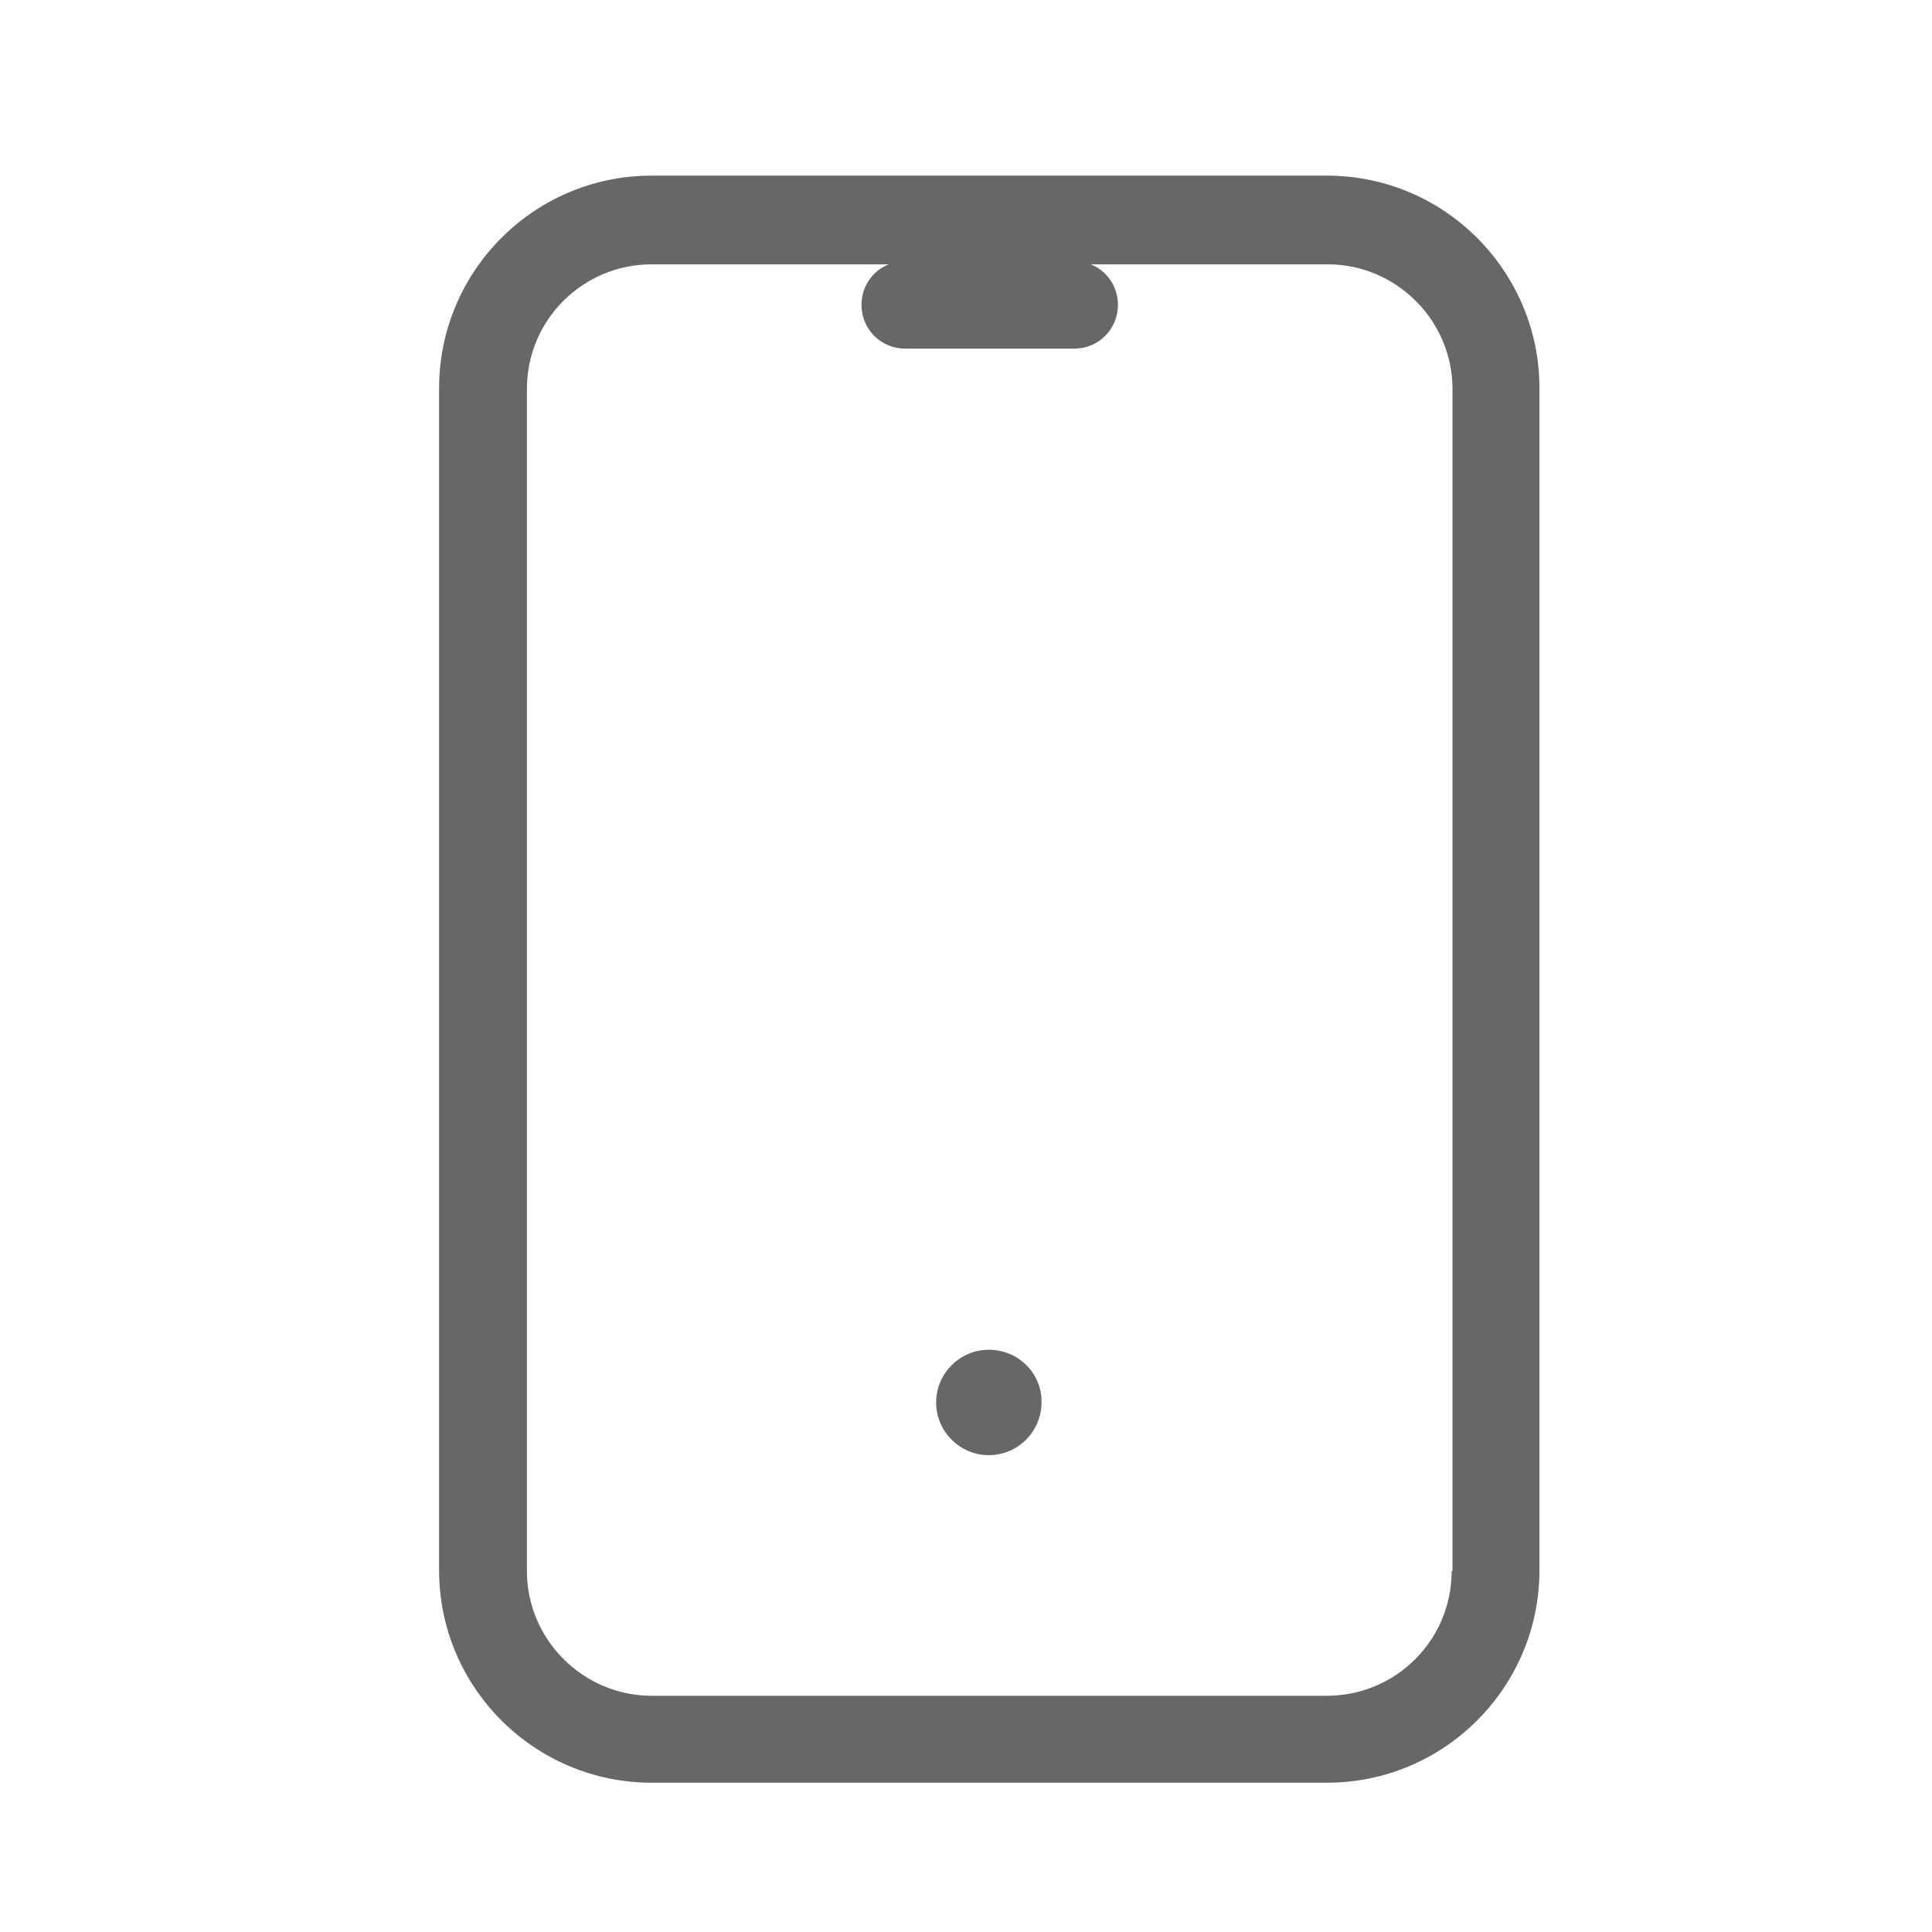 <svg width="22" height="22" viewBox="0 0 22 22" fill="none" xmlns="http://www.w3.org/2000/svg">
<mask id="mask0_1377_12587" style="mask-type:alpha" maskUnits="userSpaceOnUse" x="0" y="0" width="22" height="22">
<rect width="22" height="22" fill="#D9D9D9"/>
</mask>
<g mask="url(#mask0_1377_12587)">
<path d="M15.11 2H7.42C6.08 2 5 3.09 5 4.42V17.88C5 19.22 6.09 20.3 7.42 20.3H15.11C16.45 20.3 17.53 19.21 17.53 17.88V4.42C17.53 3.09 16.45 2 15.11 2ZM16.53 17.89C16.53 18.68 15.89 19.31 15.11 19.31H7.42C6.64 19.31 6 18.67 6 17.89V4.43C6 3.64 6.64 3.01 7.42 3.01H10.12C9.94 3.08 9.81 3.26 9.81 3.47C9.81 3.75 10.03 3.97 10.31 3.97H12.23C12.51 3.97 12.73 3.75 12.73 3.47C12.73 3.26 12.6 3.08 12.42 3.01H15.12C15.9 3.01 16.54 3.65 16.54 4.43V17.89H16.53Z" fill="#676767"/>
<path d="M11.26 15.37C10.93 15.37 10.66 15.64 10.66 15.97C10.66 16.3 10.93 16.57 11.26 16.57C11.59 16.57 11.86 16.3 11.86 15.97V15.96C11.86 15.63 11.59 15.37 11.26 15.37Z" fill="#676767"/>
</g>
</svg>
